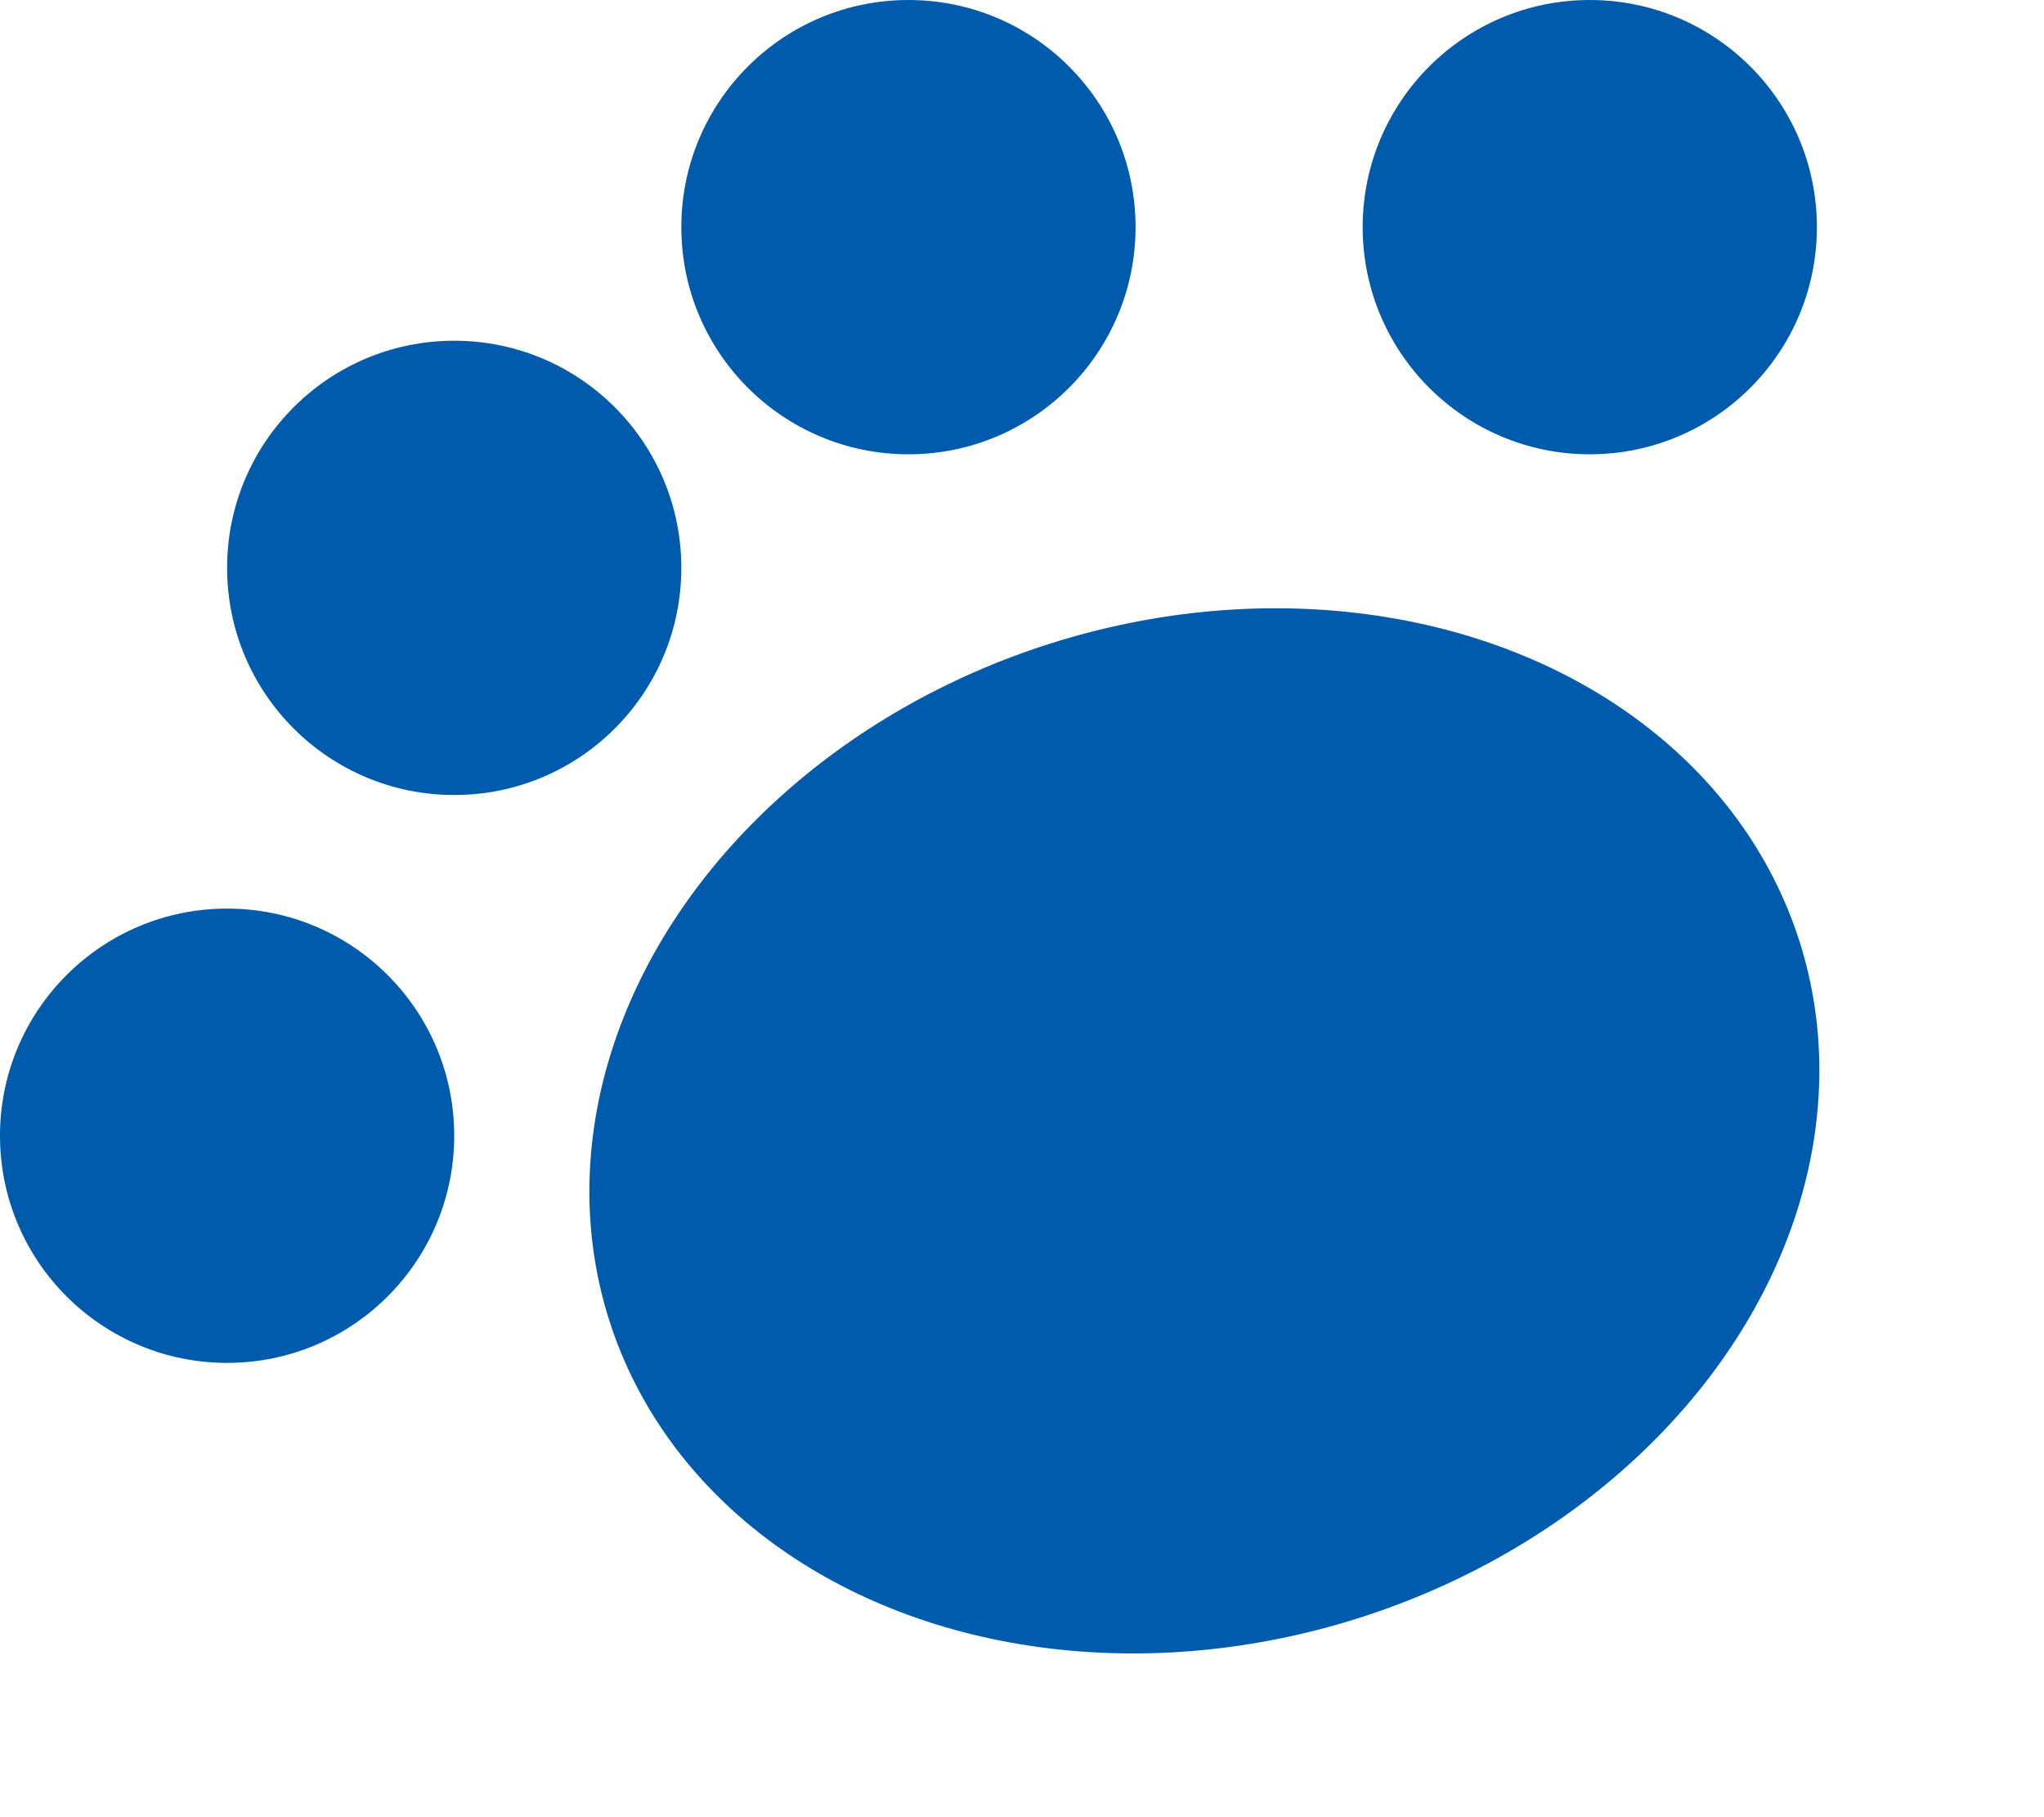 <svg width="18" height="16" viewBox="0 0 18 16" fill="none" xmlns="http://www.w3.org/2000/svg"><ellipse cx="10.606" cy="9.957" rx="5.5" ry="4.5" transform="rotate(-17.665 10.606 9.957)" fill="#005BAC"/><circle cx="2" cy="10" r="2" fill="#005BAC"/><circle cx="4" cy="5" r="2" fill="#005BAC"/><circle cx="8" cy="2" r="2" fill="#005BAC"/><circle cx="14" cy="2" r="2" fill="#005BAC"/></svg>